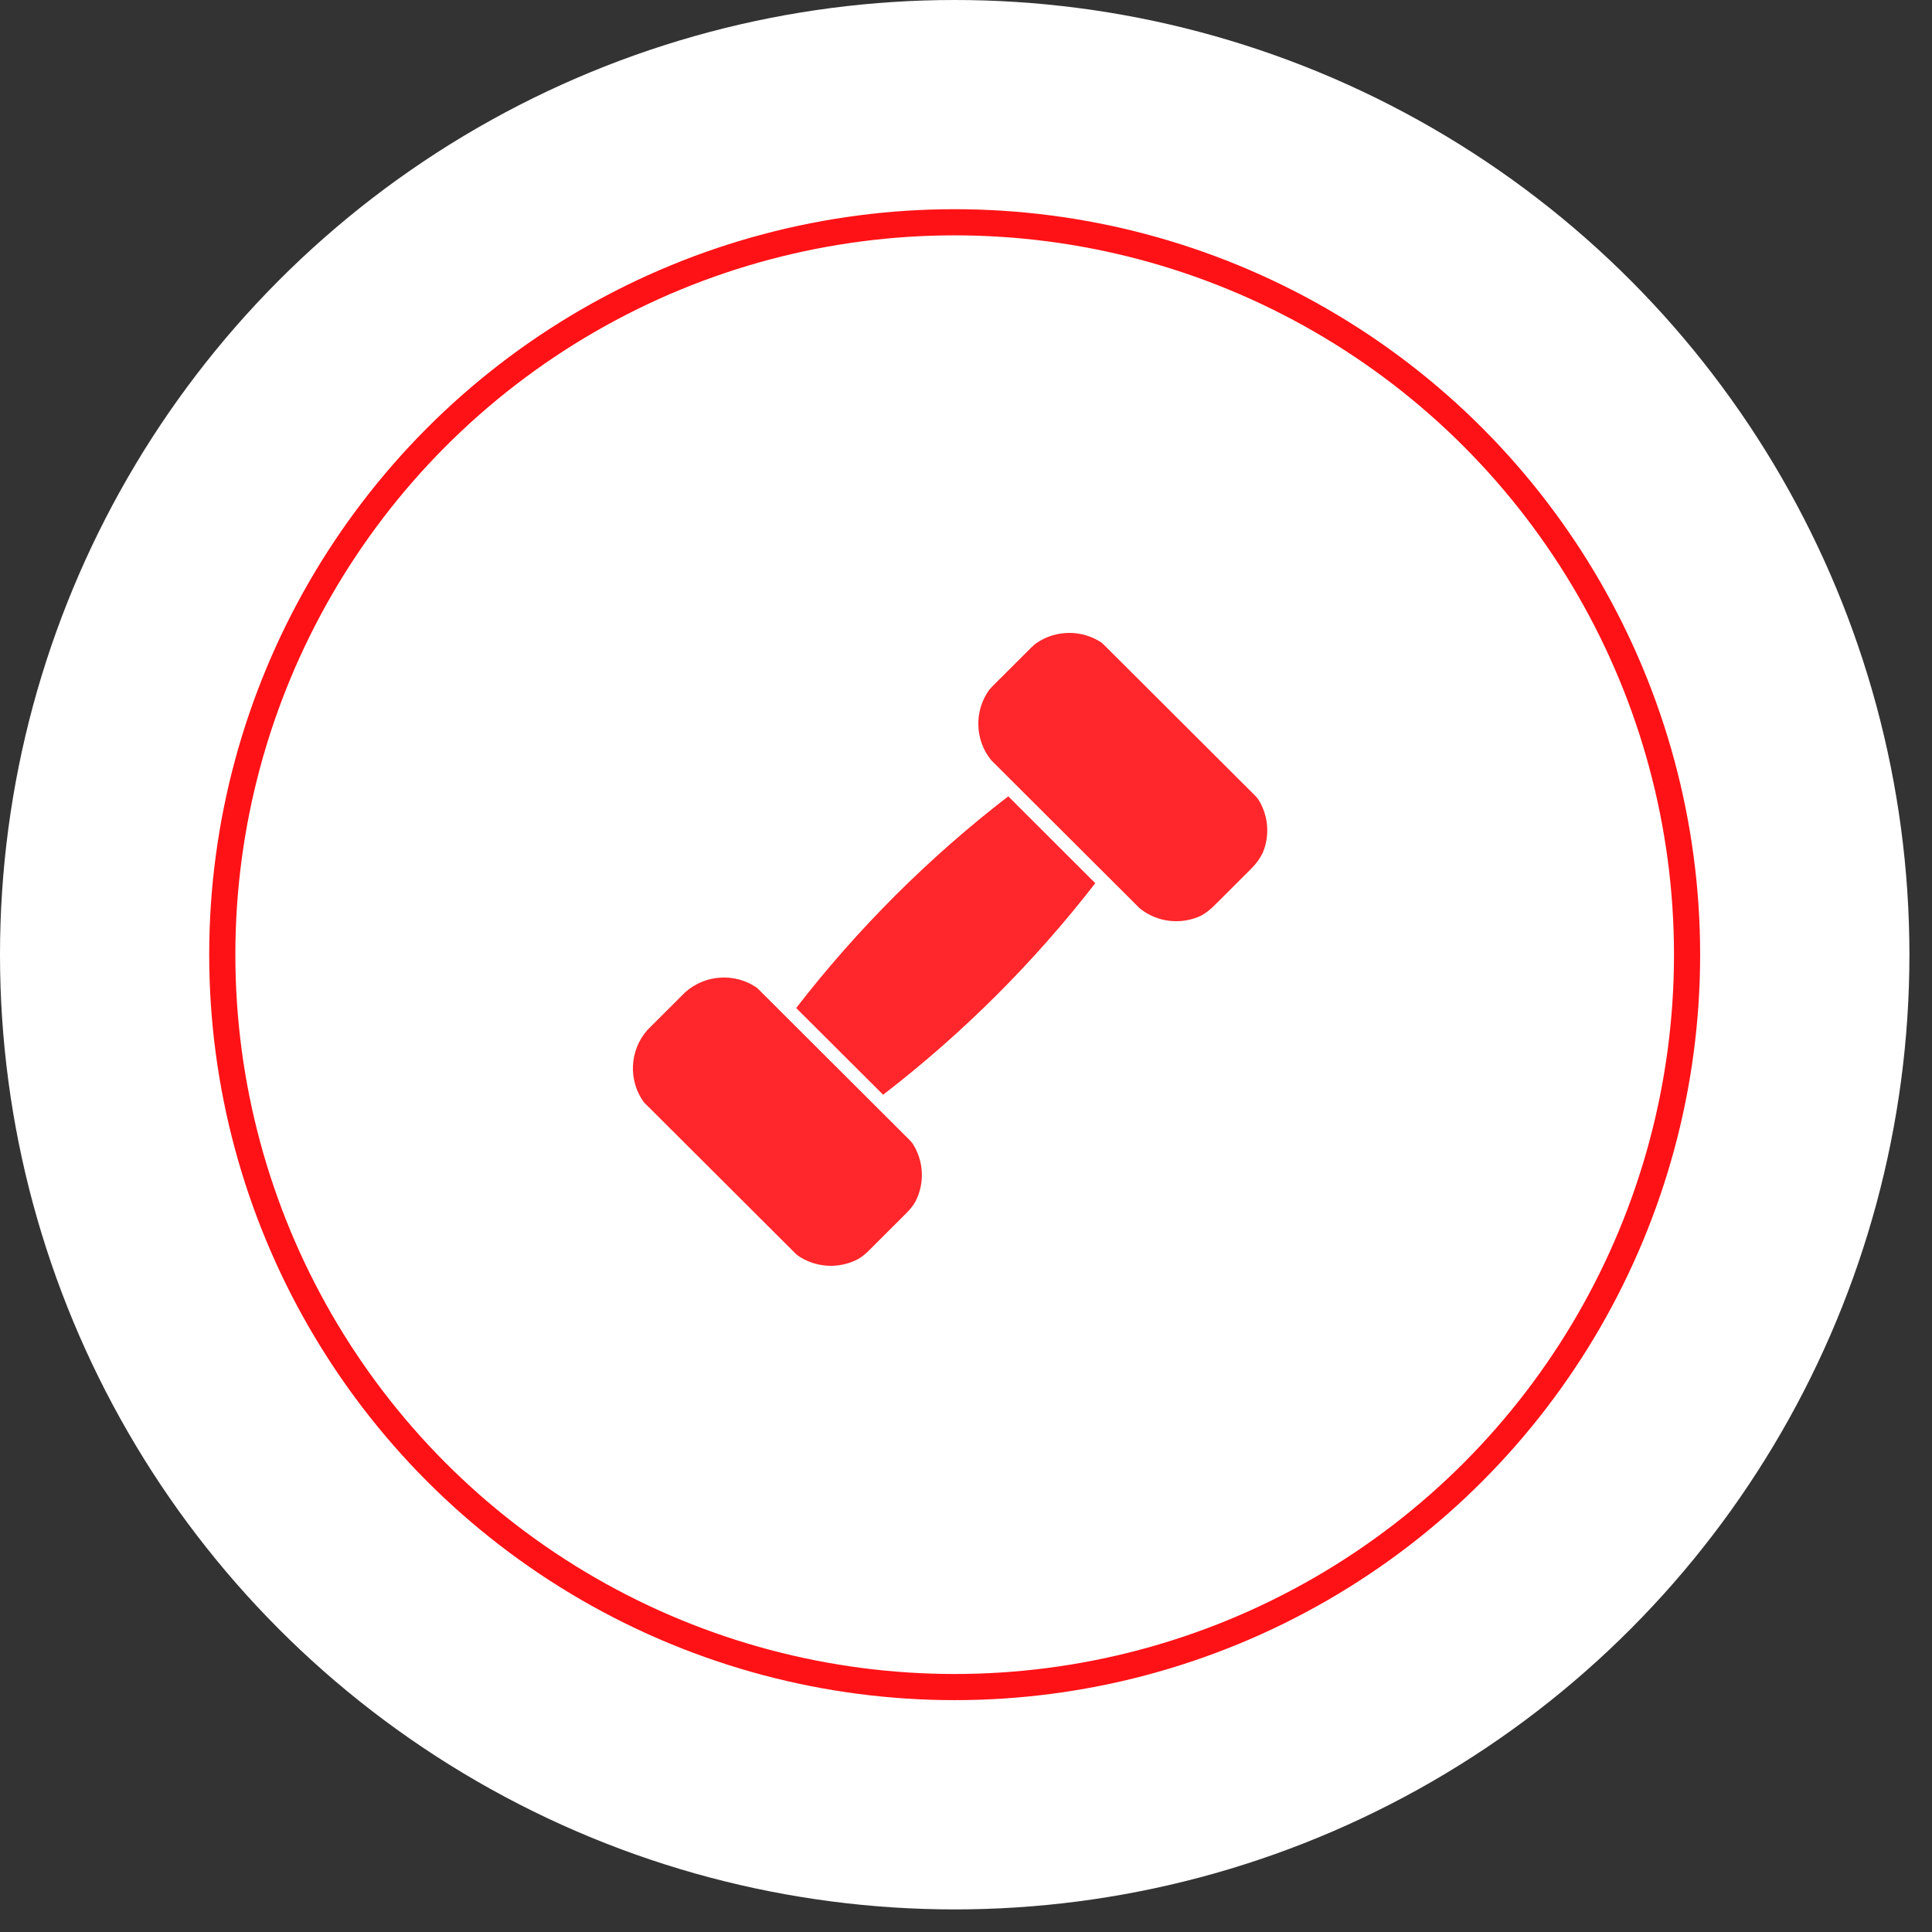 <svg width="58" height="58" viewBox="0 0 58 58" fill="none" xmlns="http://www.w3.org/2000/svg">
<rect x="0" y="0" width="58" height="58" fill="#333333" stroke="none"/>
<circle cx="28.661" cy="28.661" r="28.661" fill="white"/>
<circle cx="28.66" cy="28.66" r="21.987" fill="white" stroke="#FF1216" stroke-width="0.785"/>
<g opacity="0.91">
<path d="M30.269 23.906C27.883 25.744 25.744 27.88 23.902 30.261L26.512 32.865C28.898 31.027 31.039 28.893 32.881 26.514L30.269 23.906Z" fill="#FF1216"/>
<path d="M36.063 27.486C35.468 27.77 34.743 27.697 34.214 27.268L29.757 22.822C29.259 22.209 29.241 21.337 29.701 20.704C29.735 20.665 29.77 20.627 29.806 20.59L30.949 19.45C30.998 19.401 31.05 19.355 31.104 19.313C31.69 18.904 32.473 18.896 33.068 19.29C33.096 19.315 33.125 19.341 33.152 19.369L37.659 23.865C37.697 23.903 37.732 23.942 37.764 23.982C38.079 24.466 38.128 25.071 37.912 25.594C37.831 25.763 37.719 25.922 37.577 26.064L36.435 27.204C36.32 27.317 36.196 27.411 36.063 27.486Z" fill="#FF1216"/>
<path d="M22.713 29.646C22.061 29.203 21.175 29.25 20.572 29.787L19.442 30.914C18.894 31.527 18.855 32.435 19.328 33.09C19.338 33.099 19.348 33.109 19.358 33.119L23.875 37.626C23.893 37.645 23.911 37.661 23.93 37.678C24.477 38.068 25.198 38.104 25.778 37.789C25.884 37.722 25.985 37.642 26.078 37.549L27.218 36.411C27.318 36.311 27.404 36.203 27.474 36.087C27.77 35.529 27.739 34.843 27.384 34.31C27.356 34.277 27.327 34.245 27.296 34.214L22.778 29.706C22.756 29.686 22.735 29.665 22.713 29.646Z" fill="#FF1216"/>
</g>
</svg>
